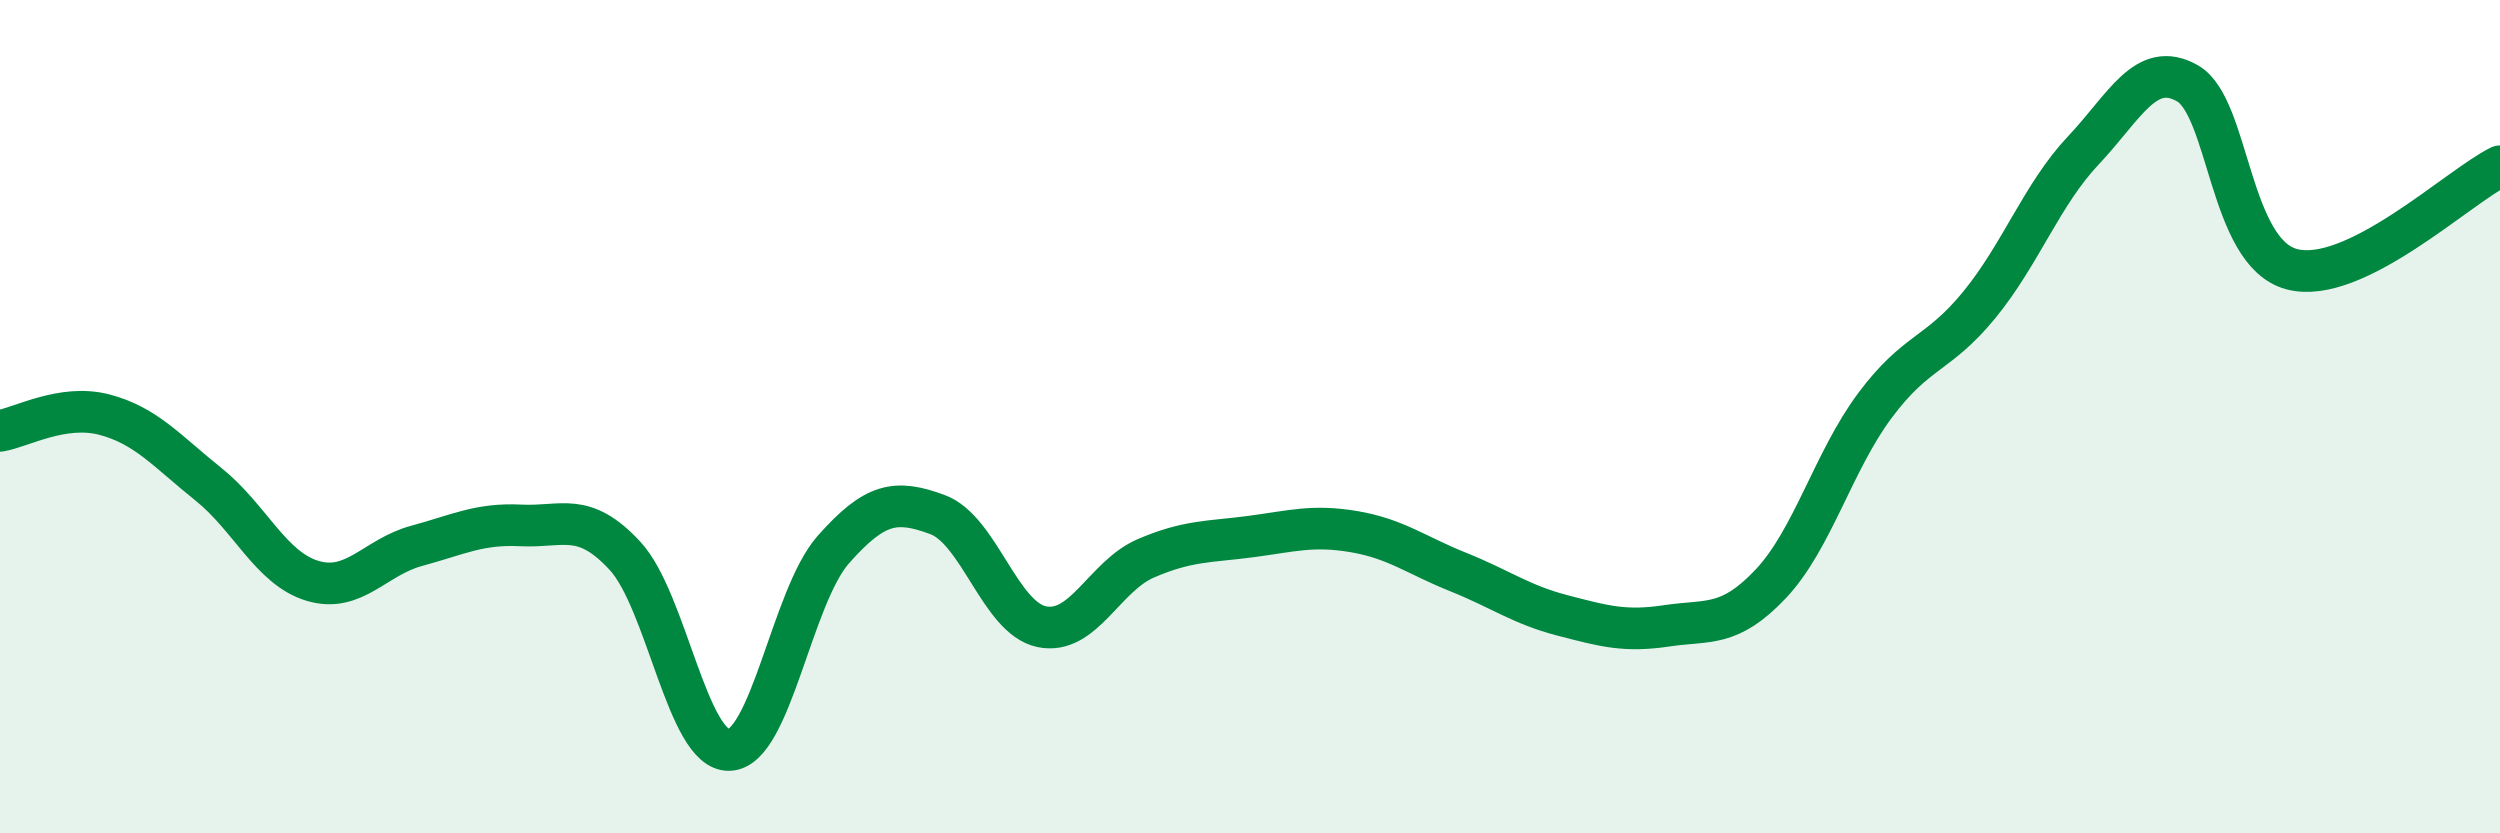 
    <svg width="60" height="20" viewBox="0 0 60 20" xmlns="http://www.w3.org/2000/svg">
      <path
        d="M 0,10.34 C 0.5,10.26 1.5,9.69 2.5,9.95 C 3.5,10.21 4,10.82 5,11.62 C 6,12.42 6.5,13.64 7.5,13.94 C 8.5,14.24 9,13.37 10,13.1 C 11,12.83 11.5,12.56 12.5,12.61 C 13.5,12.66 14,12.26 15,13.34 C 16,14.42 16.5,18.03 17.5,18 C 18.5,17.97 19,14.32 20,13.19 C 21,12.06 21.5,11.98 22.5,12.35 C 23.5,12.72 24,14.83 25,15.04 C 26,15.25 26.5,13.83 27.5,13.4 C 28.5,12.97 29,13.01 30,12.88 C 31,12.75 31.5,12.59 32.5,12.76 C 33.5,12.93 34,13.33 35,13.73 C 36,14.13 36.5,14.51 37.5,14.77 C 38.5,15.03 39,15.17 40,15.02 C 41,14.87 41.5,15.07 42.5,14.01 C 43.5,12.95 44,11.07 45,9.73 C 46,8.39 46.5,8.54 47.5,7.32 C 48.5,6.1 49,4.67 50,3.61 C 51,2.55 51.5,1.43 52.5,2 C 53.5,2.57 53.5,6.06 55,6.46 C 56.5,6.86 59,4.48 60,3.99L60 20L0 20Z"
        fill="#008740"
        opacity="0.1"
        stroke-linecap="round"
        stroke-linejoin="round"
      />
      <path
        d="M 0,10.34 C 0.5,10.26 1.5,9.69 2.5,9.95 C 3.5,10.21 4,10.82 5,11.62 C 6,12.42 6.5,13.64 7.5,13.94 C 8.5,14.24 9,13.37 10,13.1 C 11,12.83 11.5,12.56 12.5,12.61 C 13.5,12.66 14,12.26 15,13.34 C 16,14.42 16.5,18.03 17.5,18 C 18.5,17.97 19,14.32 20,13.19 C 21,12.06 21.5,11.98 22.5,12.35 C 23.5,12.72 24,14.83 25,15.04 C 26,15.25 26.5,13.83 27.5,13.4 C 28.5,12.97 29,13.01 30,12.88 C 31,12.75 31.5,12.59 32.5,12.76 C 33.5,12.93 34,13.33 35,13.73 C 36,14.13 36.5,14.51 37.5,14.77 C 38.5,15.03 39,15.17 40,15.02 C 41,14.87 41.5,15.07 42.5,14.01 C 43.5,12.95 44,11.07 45,9.73 C 46,8.39 46.5,8.54 47.5,7.32 C 48.5,6.1 49,4.67 50,3.61 C 51,2.55 51.5,1.43 52.5,2 C 53.5,2.57 53.5,6.06 55,6.46 C 56.5,6.86 59,4.48 60,3.99"
        stroke="#008740"
        stroke-width="1"
        fill="none"
        stroke-linecap="round"
        stroke-linejoin="round"
      />
    </svg>
  